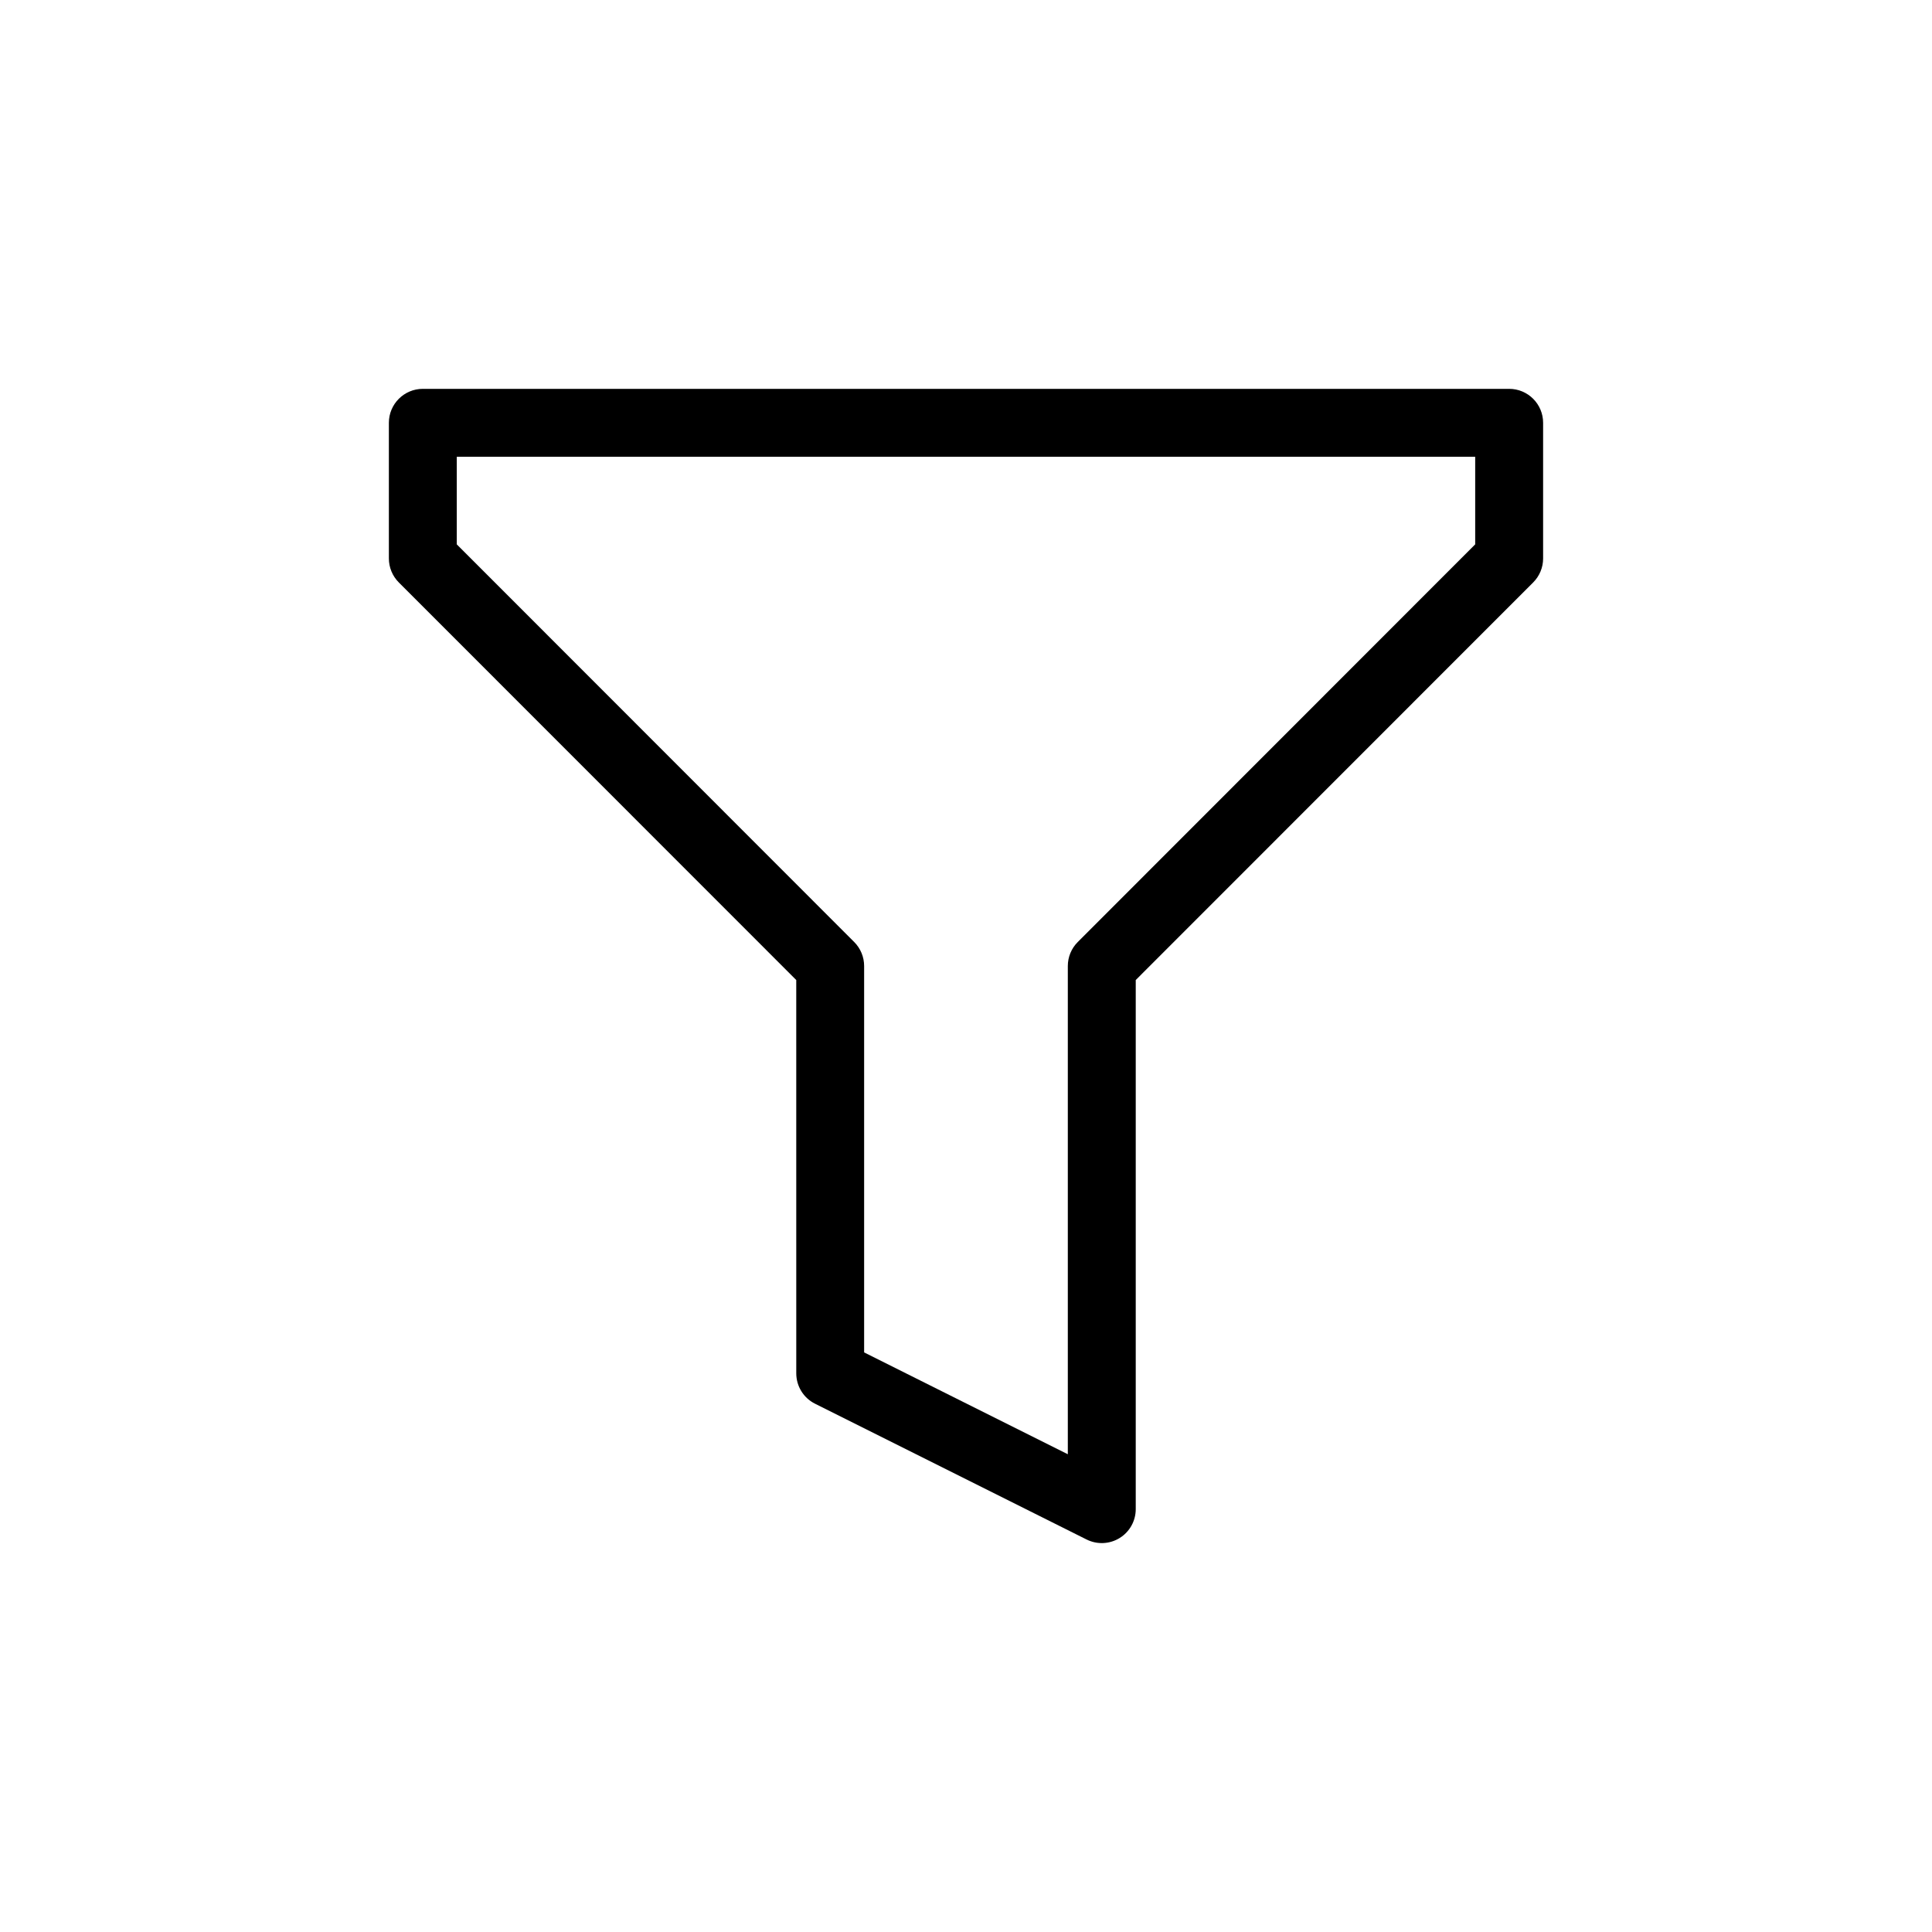 <?xml version="1.0" encoding="UTF-8"?>
<!-- Uploaded to: ICON Repo, www.svgrepo.com, Generator: ICON Repo Mixer Tools -->
<svg fill="#000000" width="800px" height="800px" version="1.1" viewBox="144 144 512 512" xmlns="http://www.w3.org/2000/svg">
 <path d="m265.05 265.05v23.211l105.33 105.39c1.68 1.684 2.625 3.969 2.625 6.352v102.4l53.98 26.988v-129.39c0-2.383 0.945-4.668 2.629-6.352l105.33-105.39v-23.211zm89.965 138.67-105.33-105.37c-1.684-1.688-2.625-3.969-2.629-6.352v-35.949c0-4.969 4.031-9 9-9h287.89c4.969 0 8.996 4.031 8.996 9v35.949c0 2.383-0.945 4.664-2.629 6.352l-105.33 105.37v140.22c0 3.117-1.613 6.016-4.269 7.652-2.652 1.641-5.969 1.785-8.758 0.391l-71.973-35.988c-3.043-1.523-4.965-4.637-4.965-8.043z"/>
</svg>